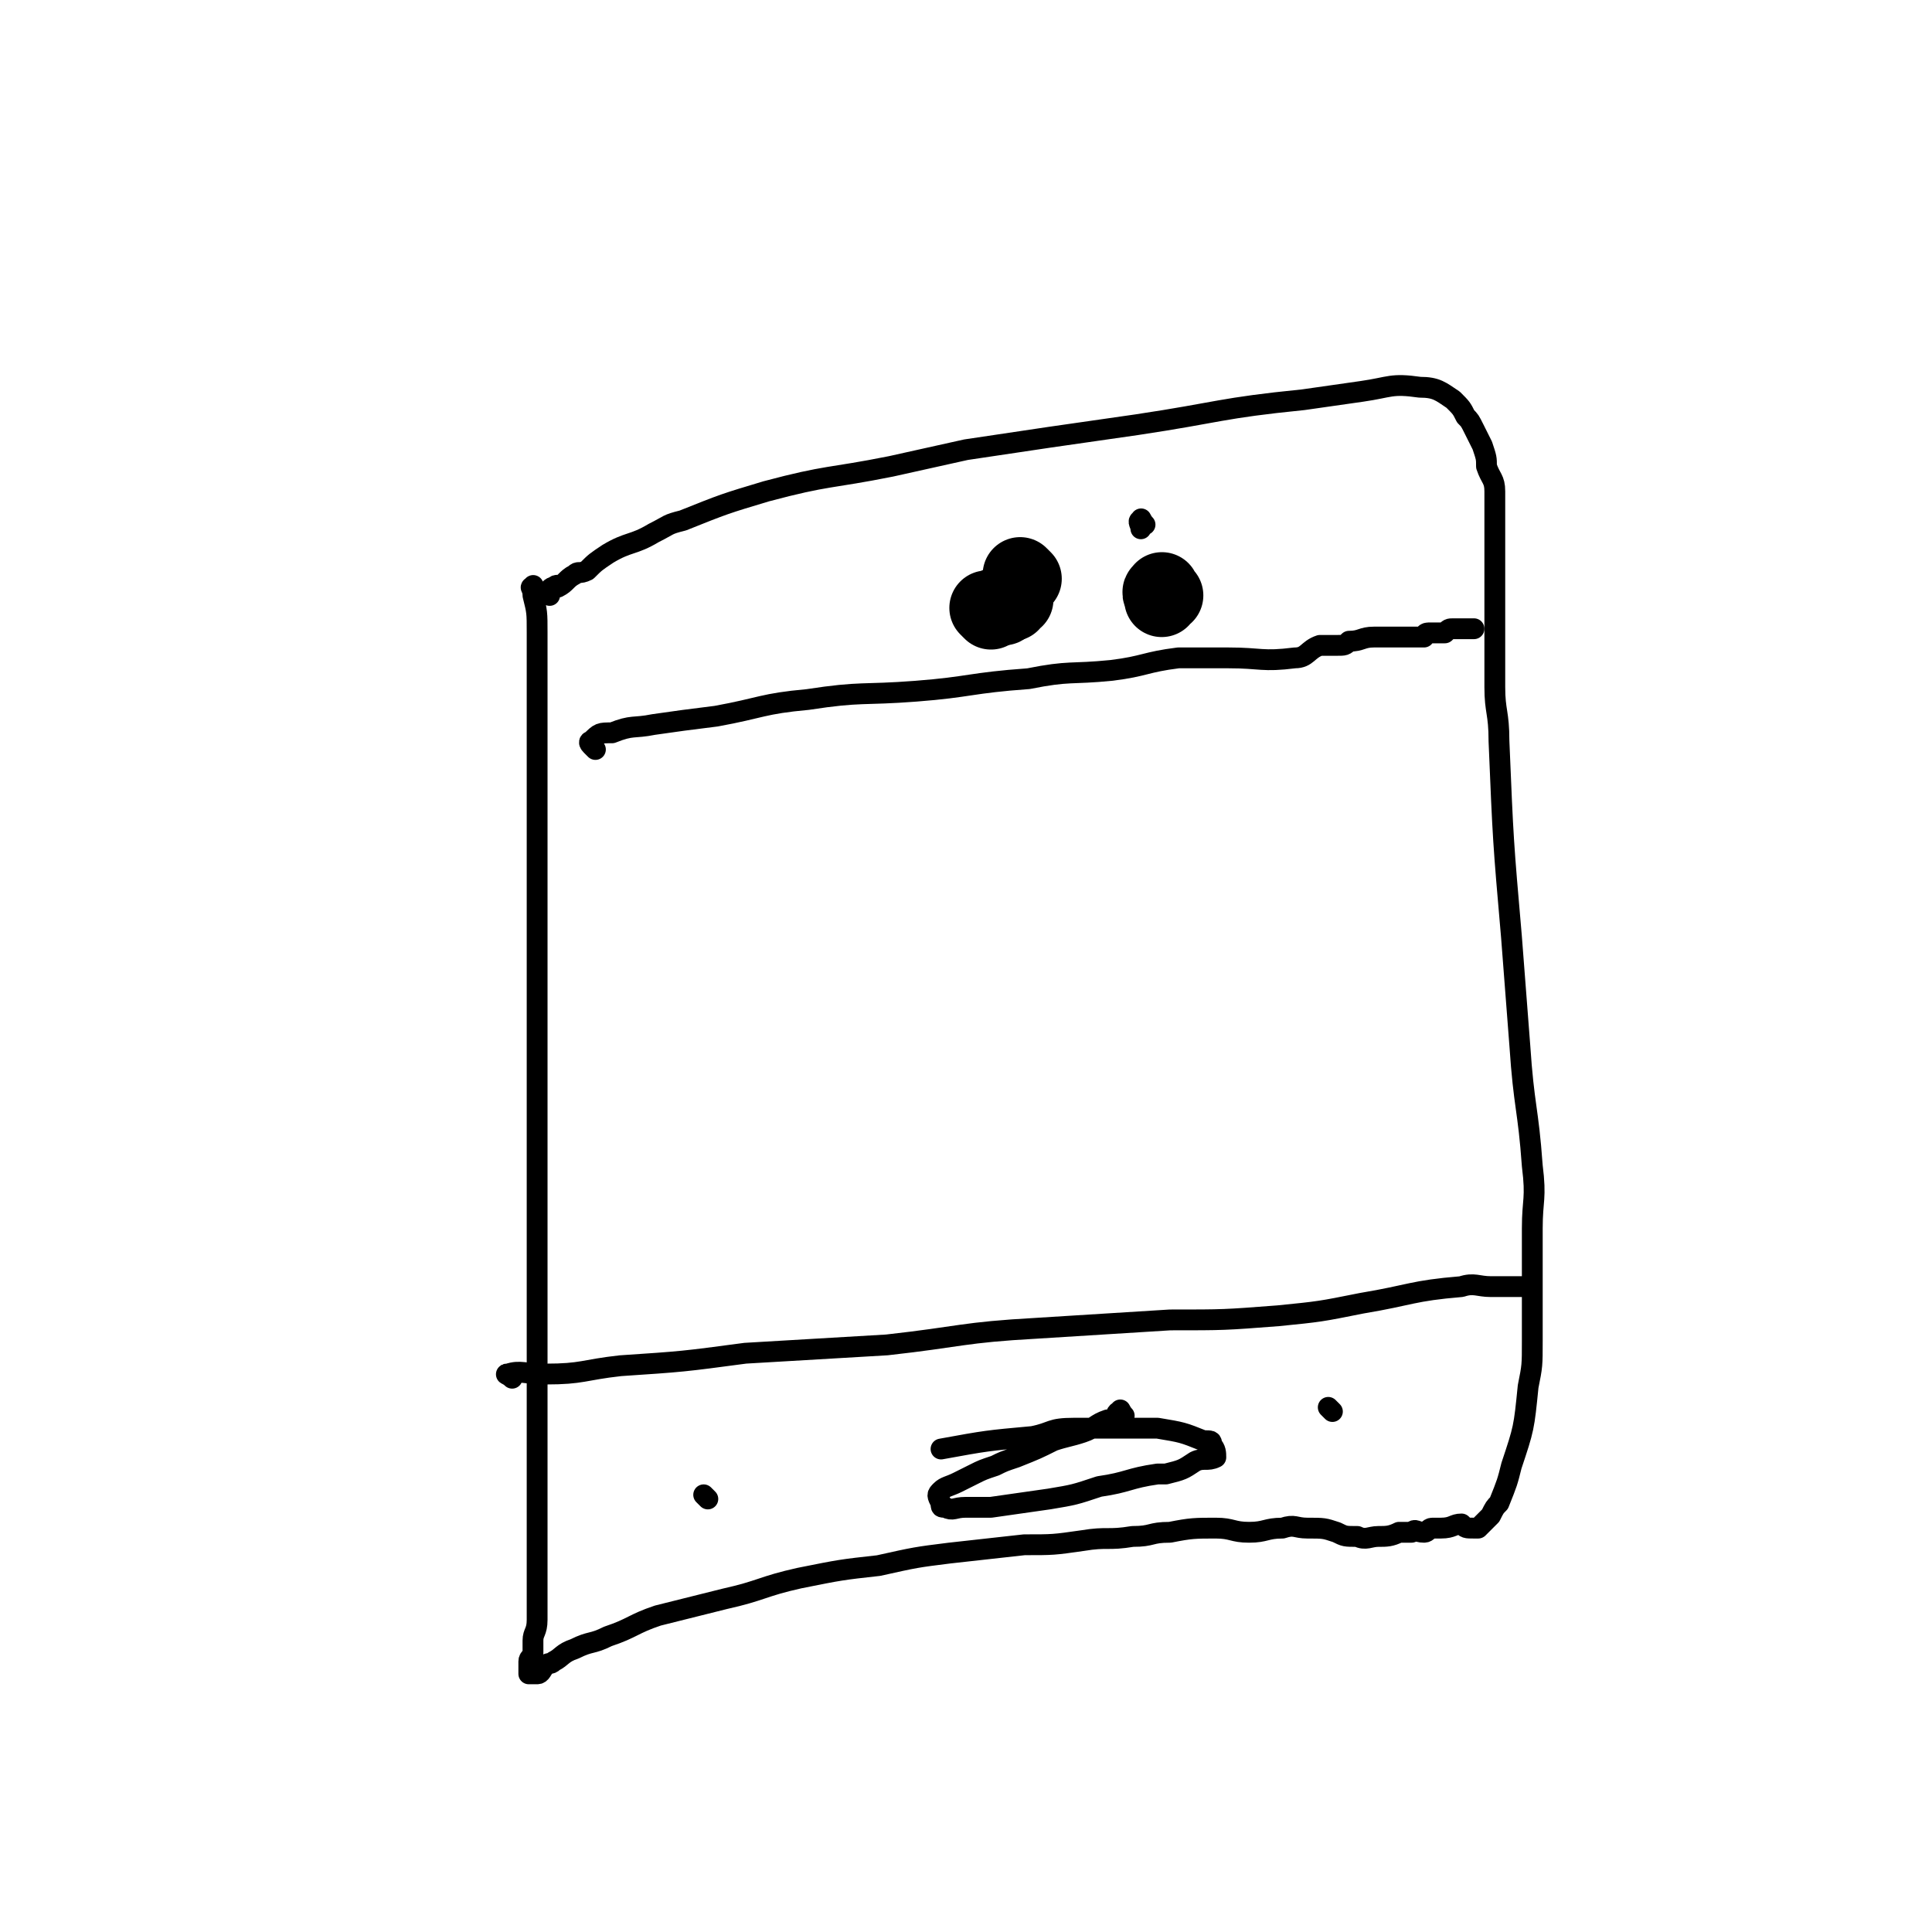 <svg viewBox='0 0 464 464' version='1.1' xmlns='http://www.w3.org/2000/svg' xmlns:xlink='http://www.w3.org/1999/xlink'><g fill='none' stroke='#000000' stroke-width='5' stroke-linecap='round' stroke-linejoin='round'><path d='M129,142c-1,-1 -1,-2 -1,-1 -1,0 0,0 0,2 1,4 1,4 1,9 0,6 0,6 0,12 0,7 0,7 0,15 0,9 0,9 0,19 0,11 0,11 0,22 0,9 0,9 0,19 0,11 0,11 0,23 0,9 0,9 0,19 0,9 0,9 0,19 0,11 0,11 0,22 0,9 0,9 0,18 0,7 0,7 0,14 0,6 0,6 0,12 0,4 0,4 0,9 0,4 0,4 0,8 0,3 0,3 0,6 0,3 -1,3 -1,5 0,1 0,1 0,3 0,1 -1,1 -1,2 0,1 0,1 0,2 0,1 0,1 0,1 1,0 1,0 2,0 1,0 1,-1 2,-2 1,-1 1,0 2,-1 2,-1 2,-2 5,-3 4,-2 4,-1 8,-3 6,-2 6,-3 12,-5 8,-2 8,-2 16,-4 9,-2 9,-3 18,-5 10,-2 10,-2 19,-3 9,-2 9,-2 17,-3 9,-1 9,-1 18,-2 7,0 7,0 14,-1 6,-1 6,0 12,-1 5,0 4,-1 9,-1 5,-1 6,-1 11,-1 4,0 4,1 8,1 4,0 4,-1 8,-1 3,-1 3,0 6,0 4,0 4,0 7,1 2,1 2,1 5,1 2,1 3,0 5,0 2,0 3,0 5,-1 1,0 1,0 3,0 1,-1 1,0 3,0 1,0 1,-1 2,-1 1,0 1,0 2,0 3,0 3,-1 5,-1 0,0 0,0 0,0 1,1 1,1 3,1 0,0 0,0 1,0 1,-1 1,-1 1,-1 1,-1 1,-1 2,-2 1,-2 1,-2 2,-3 2,-5 2,-5 3,-9 3,-9 3,-9 4,-19 1,-5 1,-5 1,-11 0,-14 0,-14 0,-27 0,-7 1,-7 0,-15 -1,-14 -2,-14 -3,-29 -1,-13 -1,-13 -2,-26 -2,-23 -2,-23 -3,-47 0,-7 -1,-7 -1,-13 0,-12 0,-12 0,-24 0,-8 0,-8 0,-15 0,-4 0,-4 0,-8 0,-3 -1,-3 -2,-6 0,-2 0,-2 -1,-5 -1,-2 -1,-2 -2,-4 -1,-2 -1,-2 -2,-3 -1,-2 -1,-2 -3,-4 -3,-2 -4,-3 -8,-3 -7,-1 -7,0 -14,1 -7,1 -7,1 -14,2 -20,2 -20,3 -40,6 -21,3 -21,3 -41,6 -9,2 -9,2 -18,4 -15,3 -15,2 -30,6 -10,3 -10,3 -20,7 -4,1 -3,1 -7,3 -5,3 -6,2 -11,5 -3,2 -3,2 -5,4 -2,1 -2,0 -3,1 -2,1 -2,2 -4,3 0,0 0,-1 -1,0 0,0 -1,0 -1,1 0,1 0,1 0,1 '/><path d='M143,180c-1,-1 -1,-1 -1,-1 -1,-1 0,-1 0,-1 2,-2 2,-2 5,-2 5,-2 5,-1 10,-2 7,-1 7,-1 15,-2 11,-2 11,-3 22,-4 13,-2 13,-1 26,-2 13,-1 13,-2 27,-3 10,-2 10,-1 20,-2 8,-1 8,-2 16,-3 6,0 6,0 12,0 8,0 8,1 16,0 3,0 3,-2 6,-3 2,0 2,0 4,0 2,0 2,0 3,-1 3,0 3,-1 6,-1 3,0 3,0 6,0 1,0 1,0 2,0 2,0 2,0 4,0 0,0 0,-1 1,-1 2,0 2,0 4,0 1,-1 1,-1 2,-1 0,0 0,0 0,0 1,0 1,0 2,0 0,0 0,0 1,0 1,0 1,0 2,0 '/><path d='M243,136c-1,-1 -1,-2 -1,-1 -1,0 0,1 0,2 '/><path d='M275,126c-1,-1 -1,-2 -1,-1 -1,0 0,1 0,2 '/><path d='M123,331c-1,-1 -2,-1 -1,-1 3,-1 4,0 9,0 9,0 9,-1 18,-2 15,-1 15,-1 30,-3 17,-1 17,-1 34,-2 18,-2 18,-3 36,-4 16,-1 16,-1 32,-2 13,0 13,0 26,-1 10,-1 10,-1 20,-3 12,-2 12,-3 24,-4 3,-1 4,0 7,0 2,0 2,0 3,0 1,0 1,0 2,0 0,0 0,0 1,0 2,0 2,0 3,0 '/><path d='M270,340c-1,-1 -1,-2 -1,-1 -1,0 -1,1 -1,2 -1,0 -1,0 -2,0 -3,1 -3,2 -6,3 -3,1 -4,1 -7,2 -4,2 -4,2 -9,4 -3,1 -3,1 -5,2 -3,1 -3,1 -5,2 -2,1 -2,1 -4,2 -2,1 -3,1 -4,2 -1,1 -1,1 0,3 0,1 0,1 1,1 2,1 2,0 5,0 3,0 3,0 6,0 7,-1 7,-1 14,-2 6,-1 6,-1 12,-3 7,-1 7,-2 14,-3 1,0 1,0 2,0 4,-1 4,-1 7,-3 2,-1 3,0 5,-1 0,-1 0,-2 -1,-3 0,-1 0,-1 -2,-1 -5,-2 -5,-2 -11,-3 -10,0 -10,0 -20,0 -6,0 -5,1 -10,2 -11,1 -11,1 -22,3 '/><path d='M170,360c-1,-1 -1,-1 -1,-1 '/><path d='M320,339c-1,-1 -1,-1 -1,-1 '/></g>
<g fill='none' stroke='#000000' stroke-width='18' stroke-linecap='round' stroke-linejoin='round'><path d='M241,146c-1,-1 -1,-1 -1,-1 '/><path d='M246,139c-1,-1 -1,-1 -1,-1 '/><path d='M238,147c-1,-1 -1,-1 -1,-1 '/><path d='M244,144c-1,-1 -1,-2 -1,-1 -1,0 0,1 0,2 '/><path d='M280,143c-1,-1 -1,-2 -1,-1 -1,0 0,1 0,2 '/></g>
</svg>